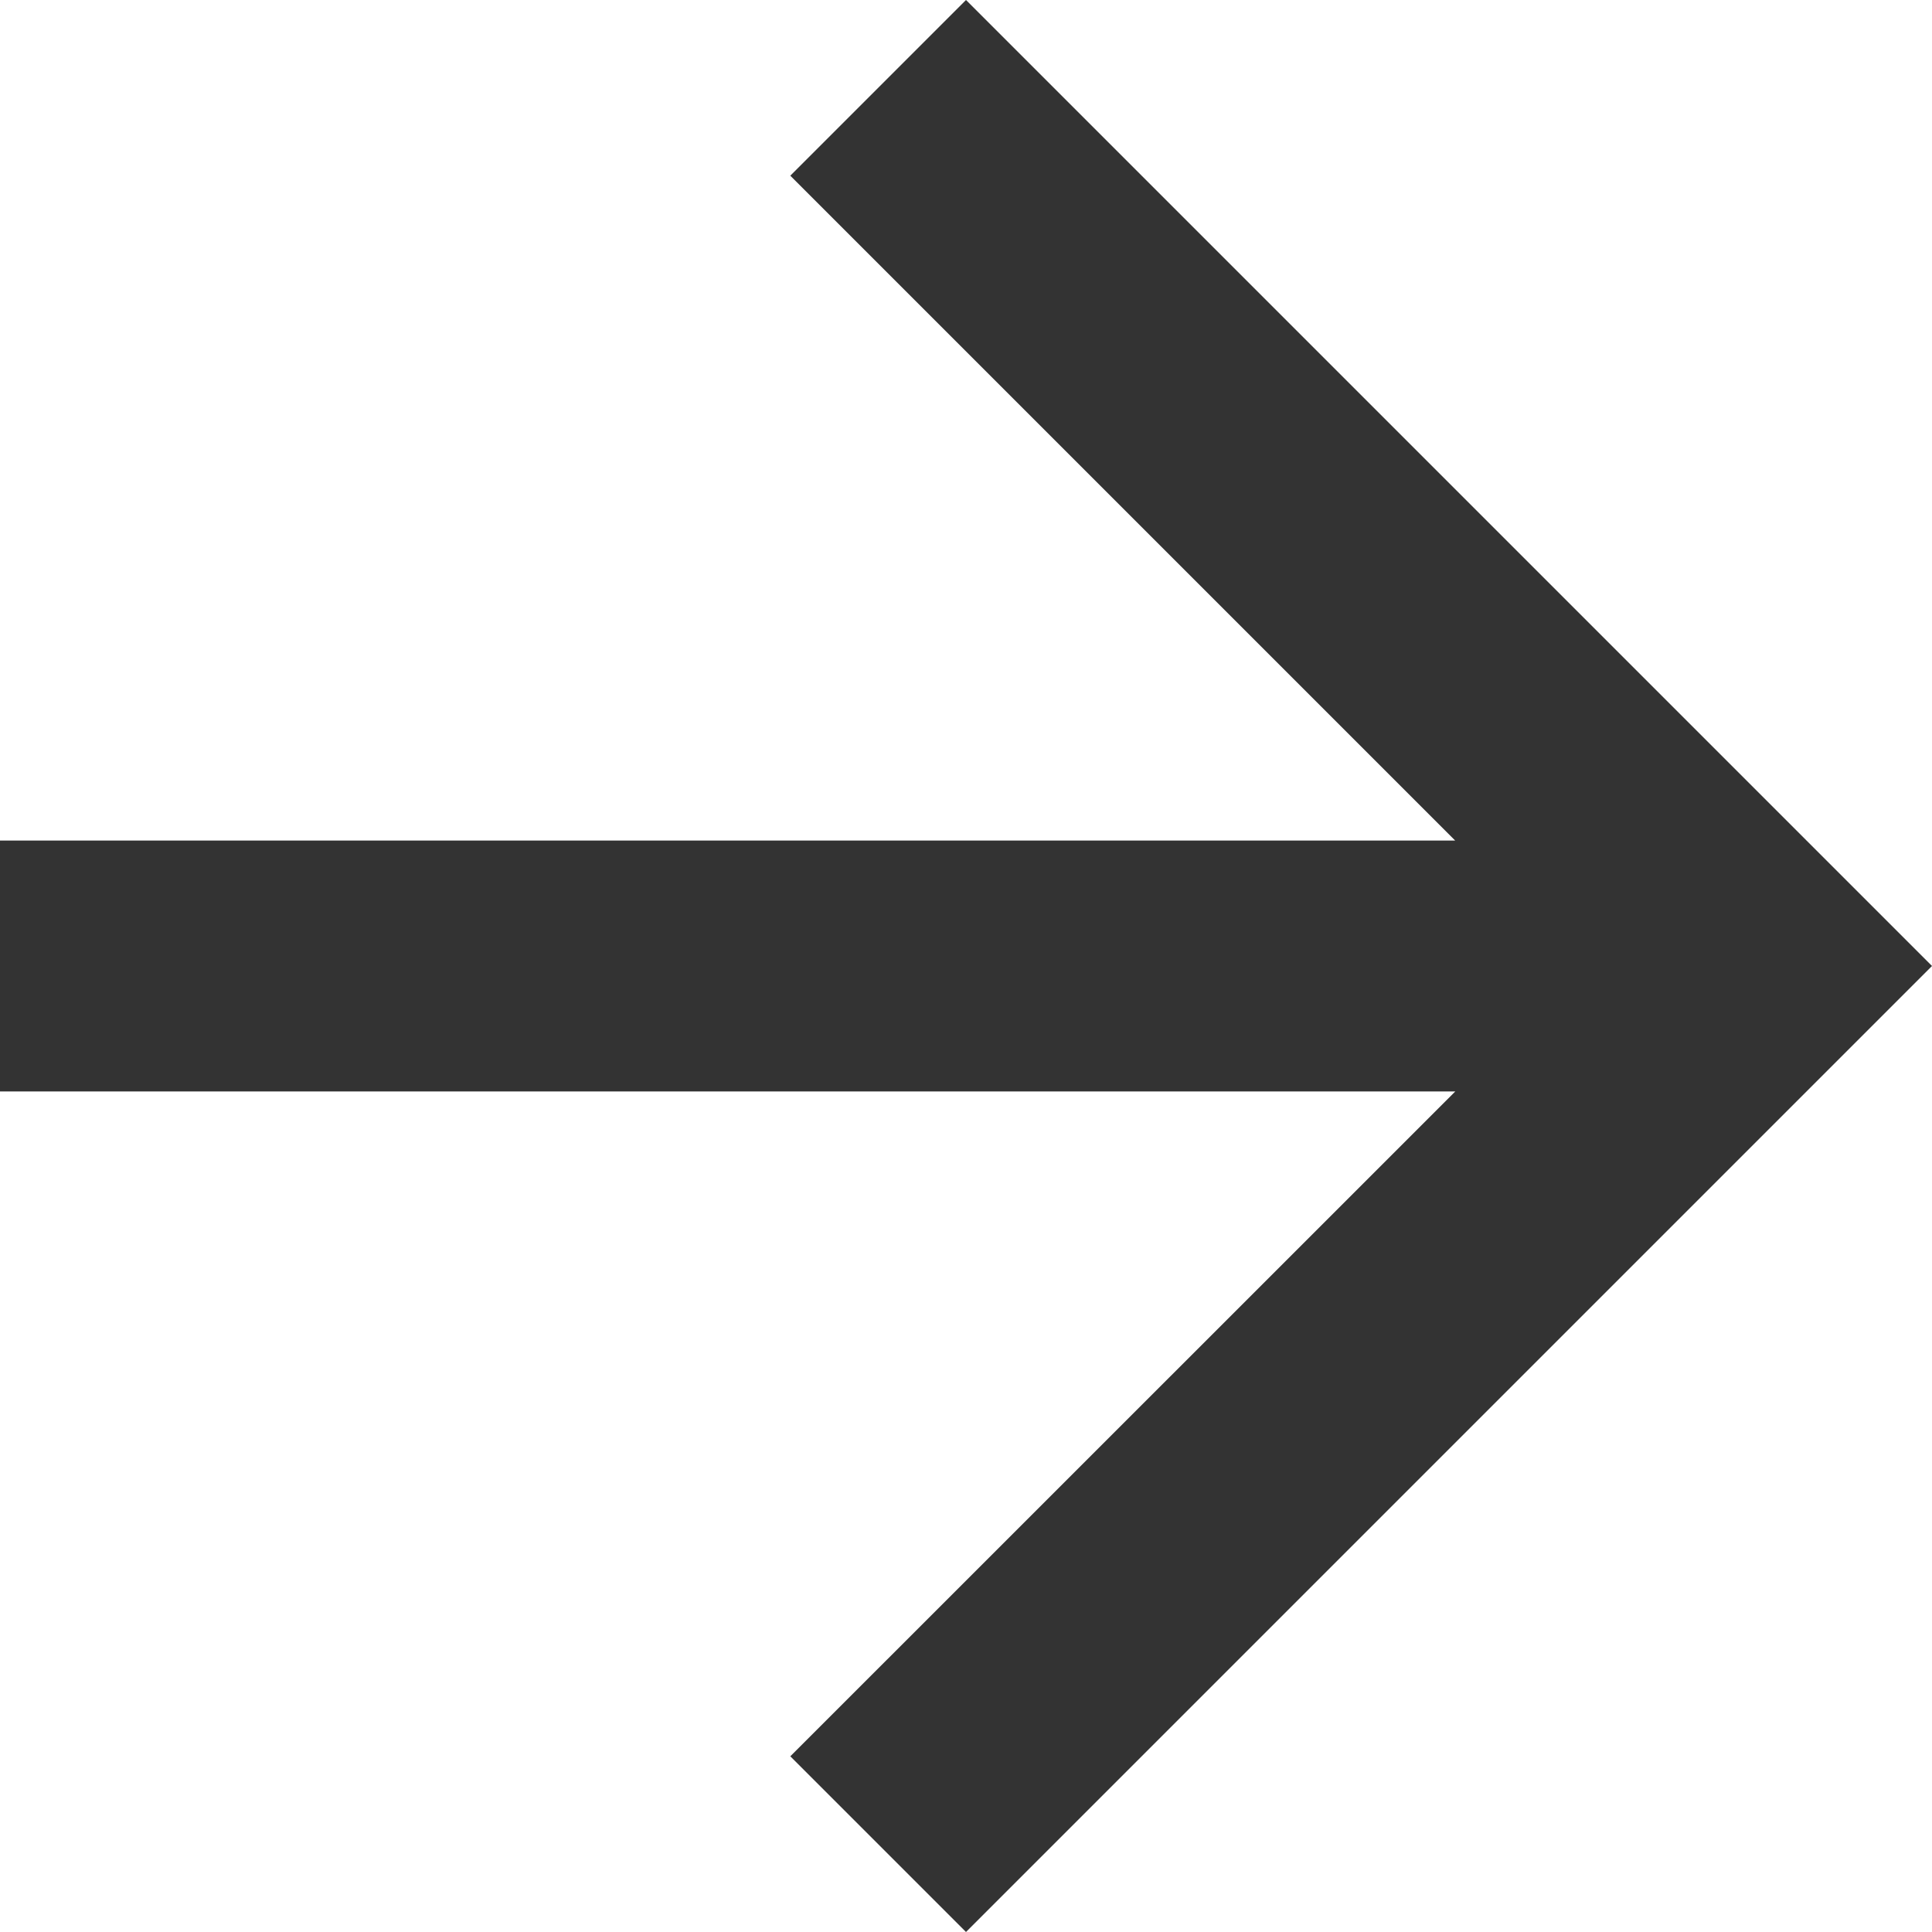 <svg xmlns="http://www.w3.org/2000/svg" width="16" height="16" viewBox="0 0 16 16">
  <path id="パス_10" data-name="パス 10" d="M8,0,6.545,1.455l5.506,5.506H0V9.039H12.052L6.545,14.545,8,16l8-8Z" fill="#333"/>
</svg>
